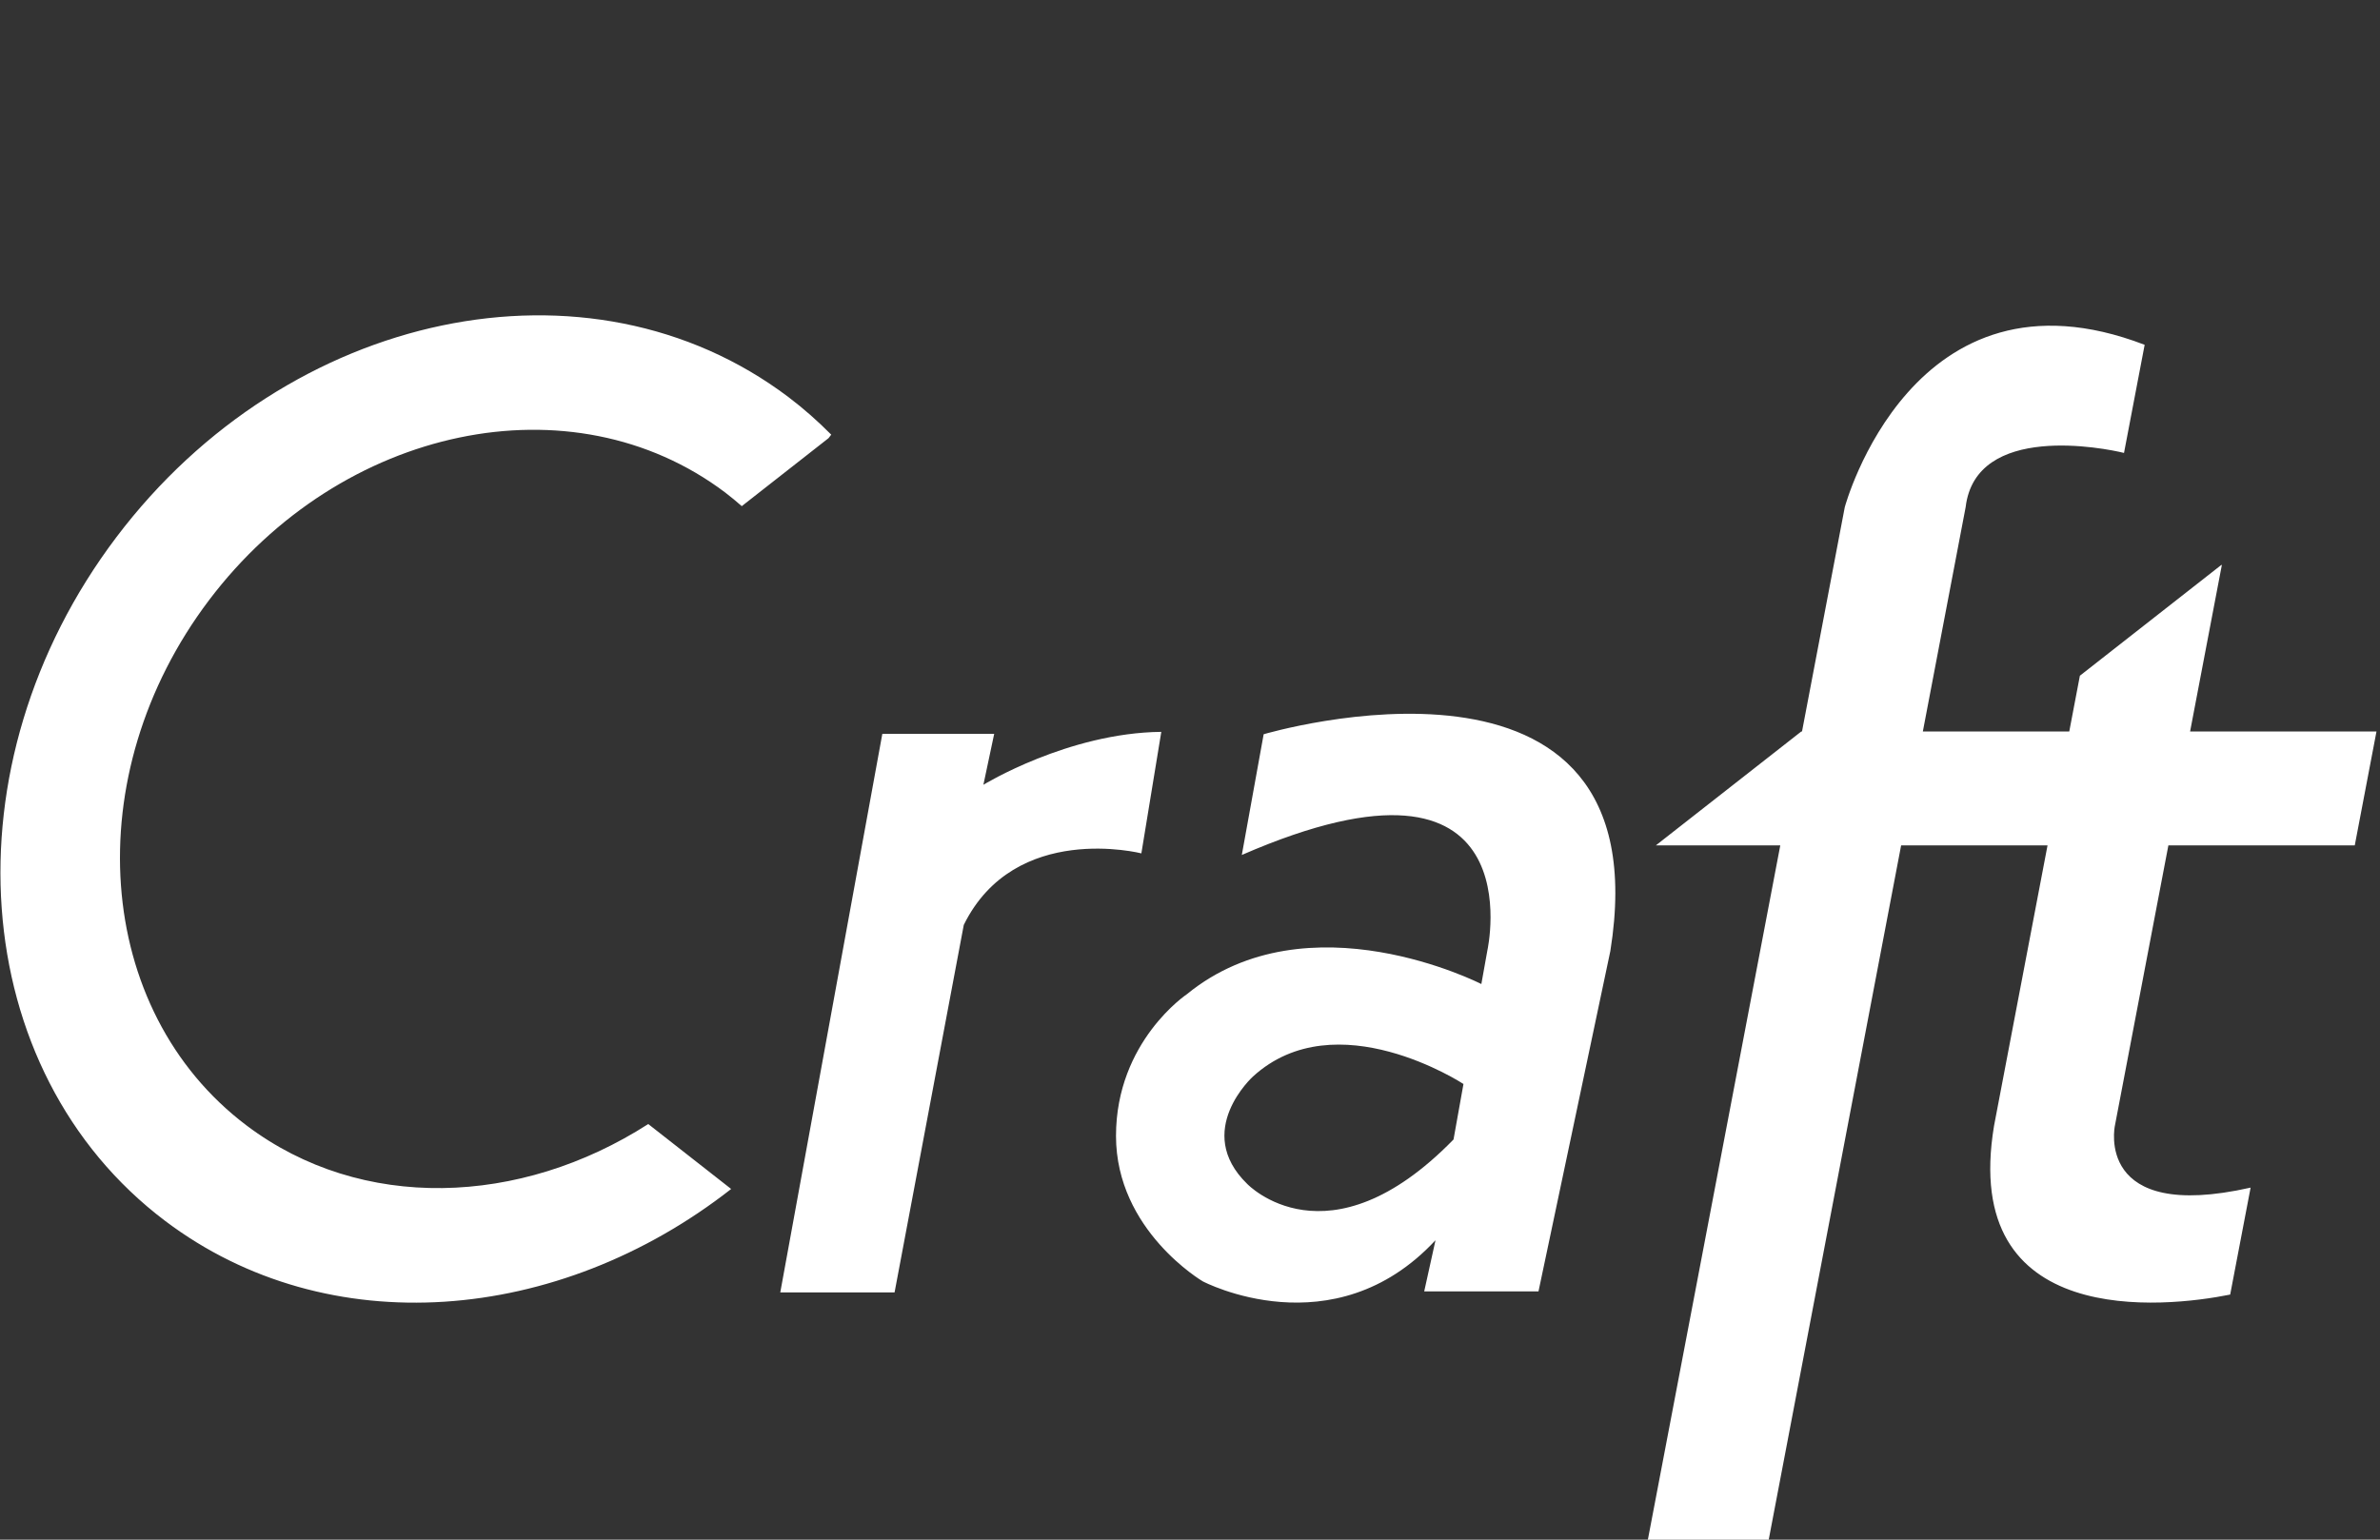 <?xml version="1.0" encoding="UTF-8"?>
<svg preserveAspectRatio="xMidYMid slice" xmlns="http://www.w3.org/2000/svg" width="34px" height="22px" viewBox="0 0 200 133" fill="none">
  <rect x="0" y="0" width="200" height="133" fill="#333333" stroke="none"/>
  <g clip-path="url(#clip0_4796_21151)">
    <path d="M182.217 72.848H197.88L199.704 63.279H184.041L186.71 49.284H186.658L174.78 58.59L173.887 63.279H161.583L165.18 44.422C166.027 37.305 176.874 39.46 178.488 39.864L180.223 30.776C160.718 23.286 155.023 44.422 155.023 44.422L151.429 63.279H151.366L139.151 72.848H149.604L138.119 133.079H148.275L159.759 72.848H172.062L167.566 96.424C164.707 113.59 181.918 111.71 187.41 110.606L189.127 101.616C175.988 104.58 177.72 96.424 177.72 96.424L182.217 72.848H182.217ZM122.145 97.57C111.577 108.403 104.81 101.308 104.81 101.308C100.229 96.853 105.293 92.276 105.293 92.276C112.283 85.895 122.98 92.906 122.98 92.906L122.145 97.57ZM124.483 84.505C124.483 84.505 109.933 77.045 99.747 85.352C99.747 85.352 93.782 89.326 93.782 97.273C93.782 105.222 101.074 109.494 101.074 109.494C101.074 109.494 112.041 115.276 120.631 106.036L119.682 110.336H129.286L135.323 81.73C139.852 53.504 106.19 63.509 106.19 63.509L104.354 73.656C129.17 62.851 124.99 81.676 124.99 81.676L124.483 84.505V84.505ZM97.587 63.308C89.756 63.39 82.638 67.756 82.638 67.756L83.546 63.473H74.146L65.569 110.424H75.174L80.99 79.535C85.288 70.811 95.913 73.521 95.913 73.521L97.588 63.308L97.587 63.308ZM60.936 43.187C61.415 43.554 61.881 43.938 62.333 44.337L69.624 38.623L69.852 38.328C68.735 37.202 67.535 36.136 66.239 35.157C49.508 22.542 24.226 27.822 9.774 46.953C-4.678 66.082 -2.831 91.813 13.9 104.43C27.561 114.729 46.918 113.096 61.431 101.739L61.415 101.709L54.475 96.272C43.722 103.178 30.381 103.675 20.73 96.4C7.878 86.71 6.46 66.942 17.561 52.246C28.664 37.553 48.084 33.497 60.936 43.187" fill="white"></path>
  </g>
  <defs>
    <clipPath id="clip0_4796_21151">
      <rect width="200" height="133" fill="white"></rect>
    </clipPath>
  </defs>
</svg>
